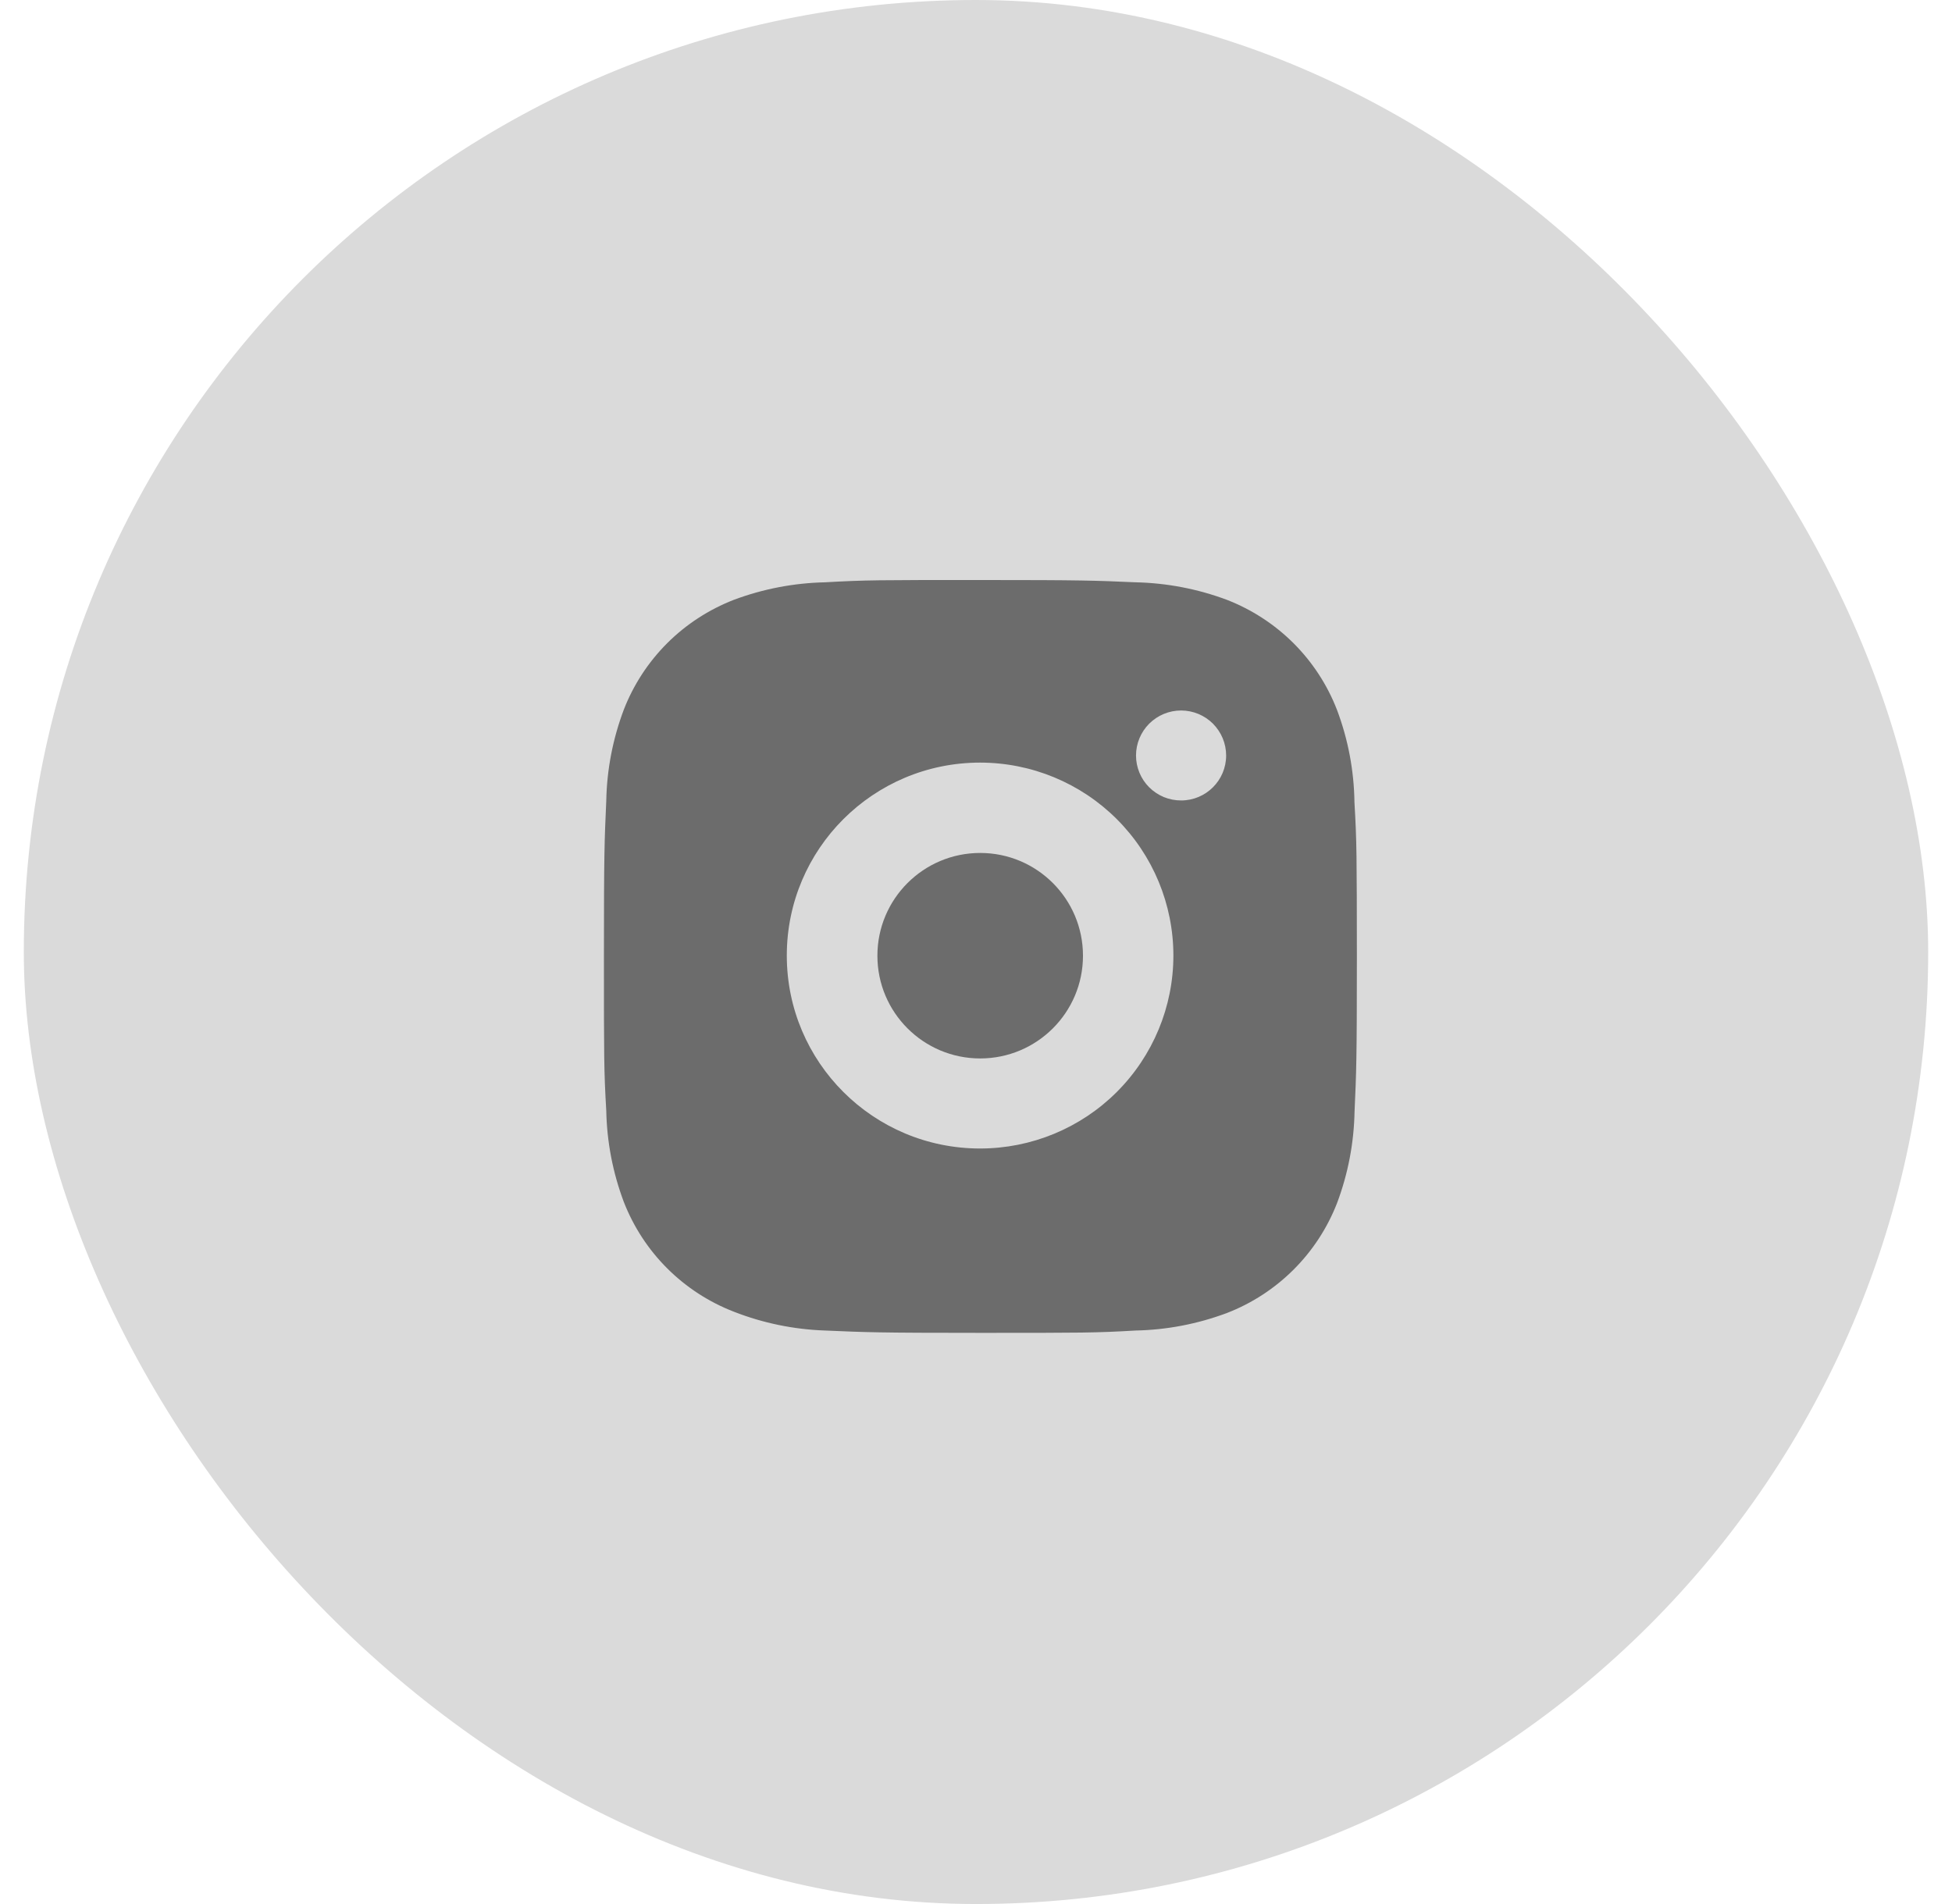<svg width="41" height="40" viewBox="0 0 41 40" fill="none" xmlns="http://www.w3.org/2000/svg">
<g id="instagram-icon">
<rect x="0.5" width="40" height="40" rx="20" fill="#DADADA"/>
<g id="Group 20">
<path id="Vector" d="M28.449 16.853C28.44 16.189 28.316 15.532 28.081 14.91C27.878 14.386 27.567 13.91 27.169 13.512C26.77 13.115 26.294 12.805 25.769 12.601C25.154 12.371 24.505 12.247 23.849 12.233C23.004 12.196 22.736 12.185 20.591 12.185C18.447 12.185 18.172 12.185 17.333 12.233C16.677 12.247 16.028 12.371 15.414 12.601C14.889 12.805 14.412 13.115 14.014 13.512C13.616 13.91 13.305 14.386 13.102 14.91C12.871 15.523 12.746 16.171 12.734 16.826C12.696 17.67 12.685 17.938 12.685 20.079C12.685 22.22 12.685 22.494 12.734 23.332C12.747 23.988 12.871 24.635 13.102 25.249C13.306 25.773 13.616 26.249 14.015 26.647C14.413 27.044 14.89 27.354 15.415 27.557C16.028 27.797 16.677 27.93 17.334 27.952C18.18 27.989 18.448 28.001 20.592 28.001C22.737 28.001 23.012 28.001 23.851 27.952C24.507 27.939 25.156 27.814 25.77 27.584C26.295 27.381 26.772 27.07 27.17 26.673C27.568 26.276 27.879 25.8 28.083 25.276C28.314 24.662 28.438 24.015 28.451 23.358C28.489 22.515 28.5 22.247 28.5 20.105C28.498 17.964 28.498 17.692 28.449 16.853ZM20.586 24.128C18.343 24.128 16.526 22.314 16.526 20.075C16.526 17.835 18.343 16.021 20.586 16.021C21.663 16.021 22.696 16.448 23.457 17.208C24.218 17.968 24.646 18.999 24.646 20.075C24.646 21.149 24.218 22.18 23.457 22.941C22.696 23.701 21.663 24.128 20.586 24.128ZM24.808 16.816C24.683 16.816 24.56 16.792 24.445 16.745C24.331 16.697 24.226 16.628 24.138 16.54C24.05 16.452 23.98 16.348 23.933 16.233C23.885 16.118 23.861 15.995 23.861 15.871C23.861 15.747 23.886 15.624 23.933 15.51C23.981 15.395 24.05 15.291 24.138 15.203C24.226 15.115 24.331 15.046 24.445 14.998C24.56 14.951 24.683 14.926 24.807 14.926C24.932 14.926 25.055 14.951 25.17 14.998C25.284 15.046 25.389 15.115 25.477 15.203C25.564 15.291 25.634 15.395 25.682 15.51C25.729 15.624 25.754 15.747 25.754 15.871C25.754 16.394 25.33 16.816 24.808 16.816Z" fill="#6C6C6C"/>
<path id="Vector_2" d="M20.588 22.236C21.78 22.236 22.747 21.27 22.747 20.078C22.747 18.885 21.78 17.919 20.588 17.919C19.396 17.919 18.429 18.885 18.429 20.078C18.429 21.27 19.396 22.236 20.588 22.236Z" fill="#6C6C6C"/>
</g>
</g>
</svg>
